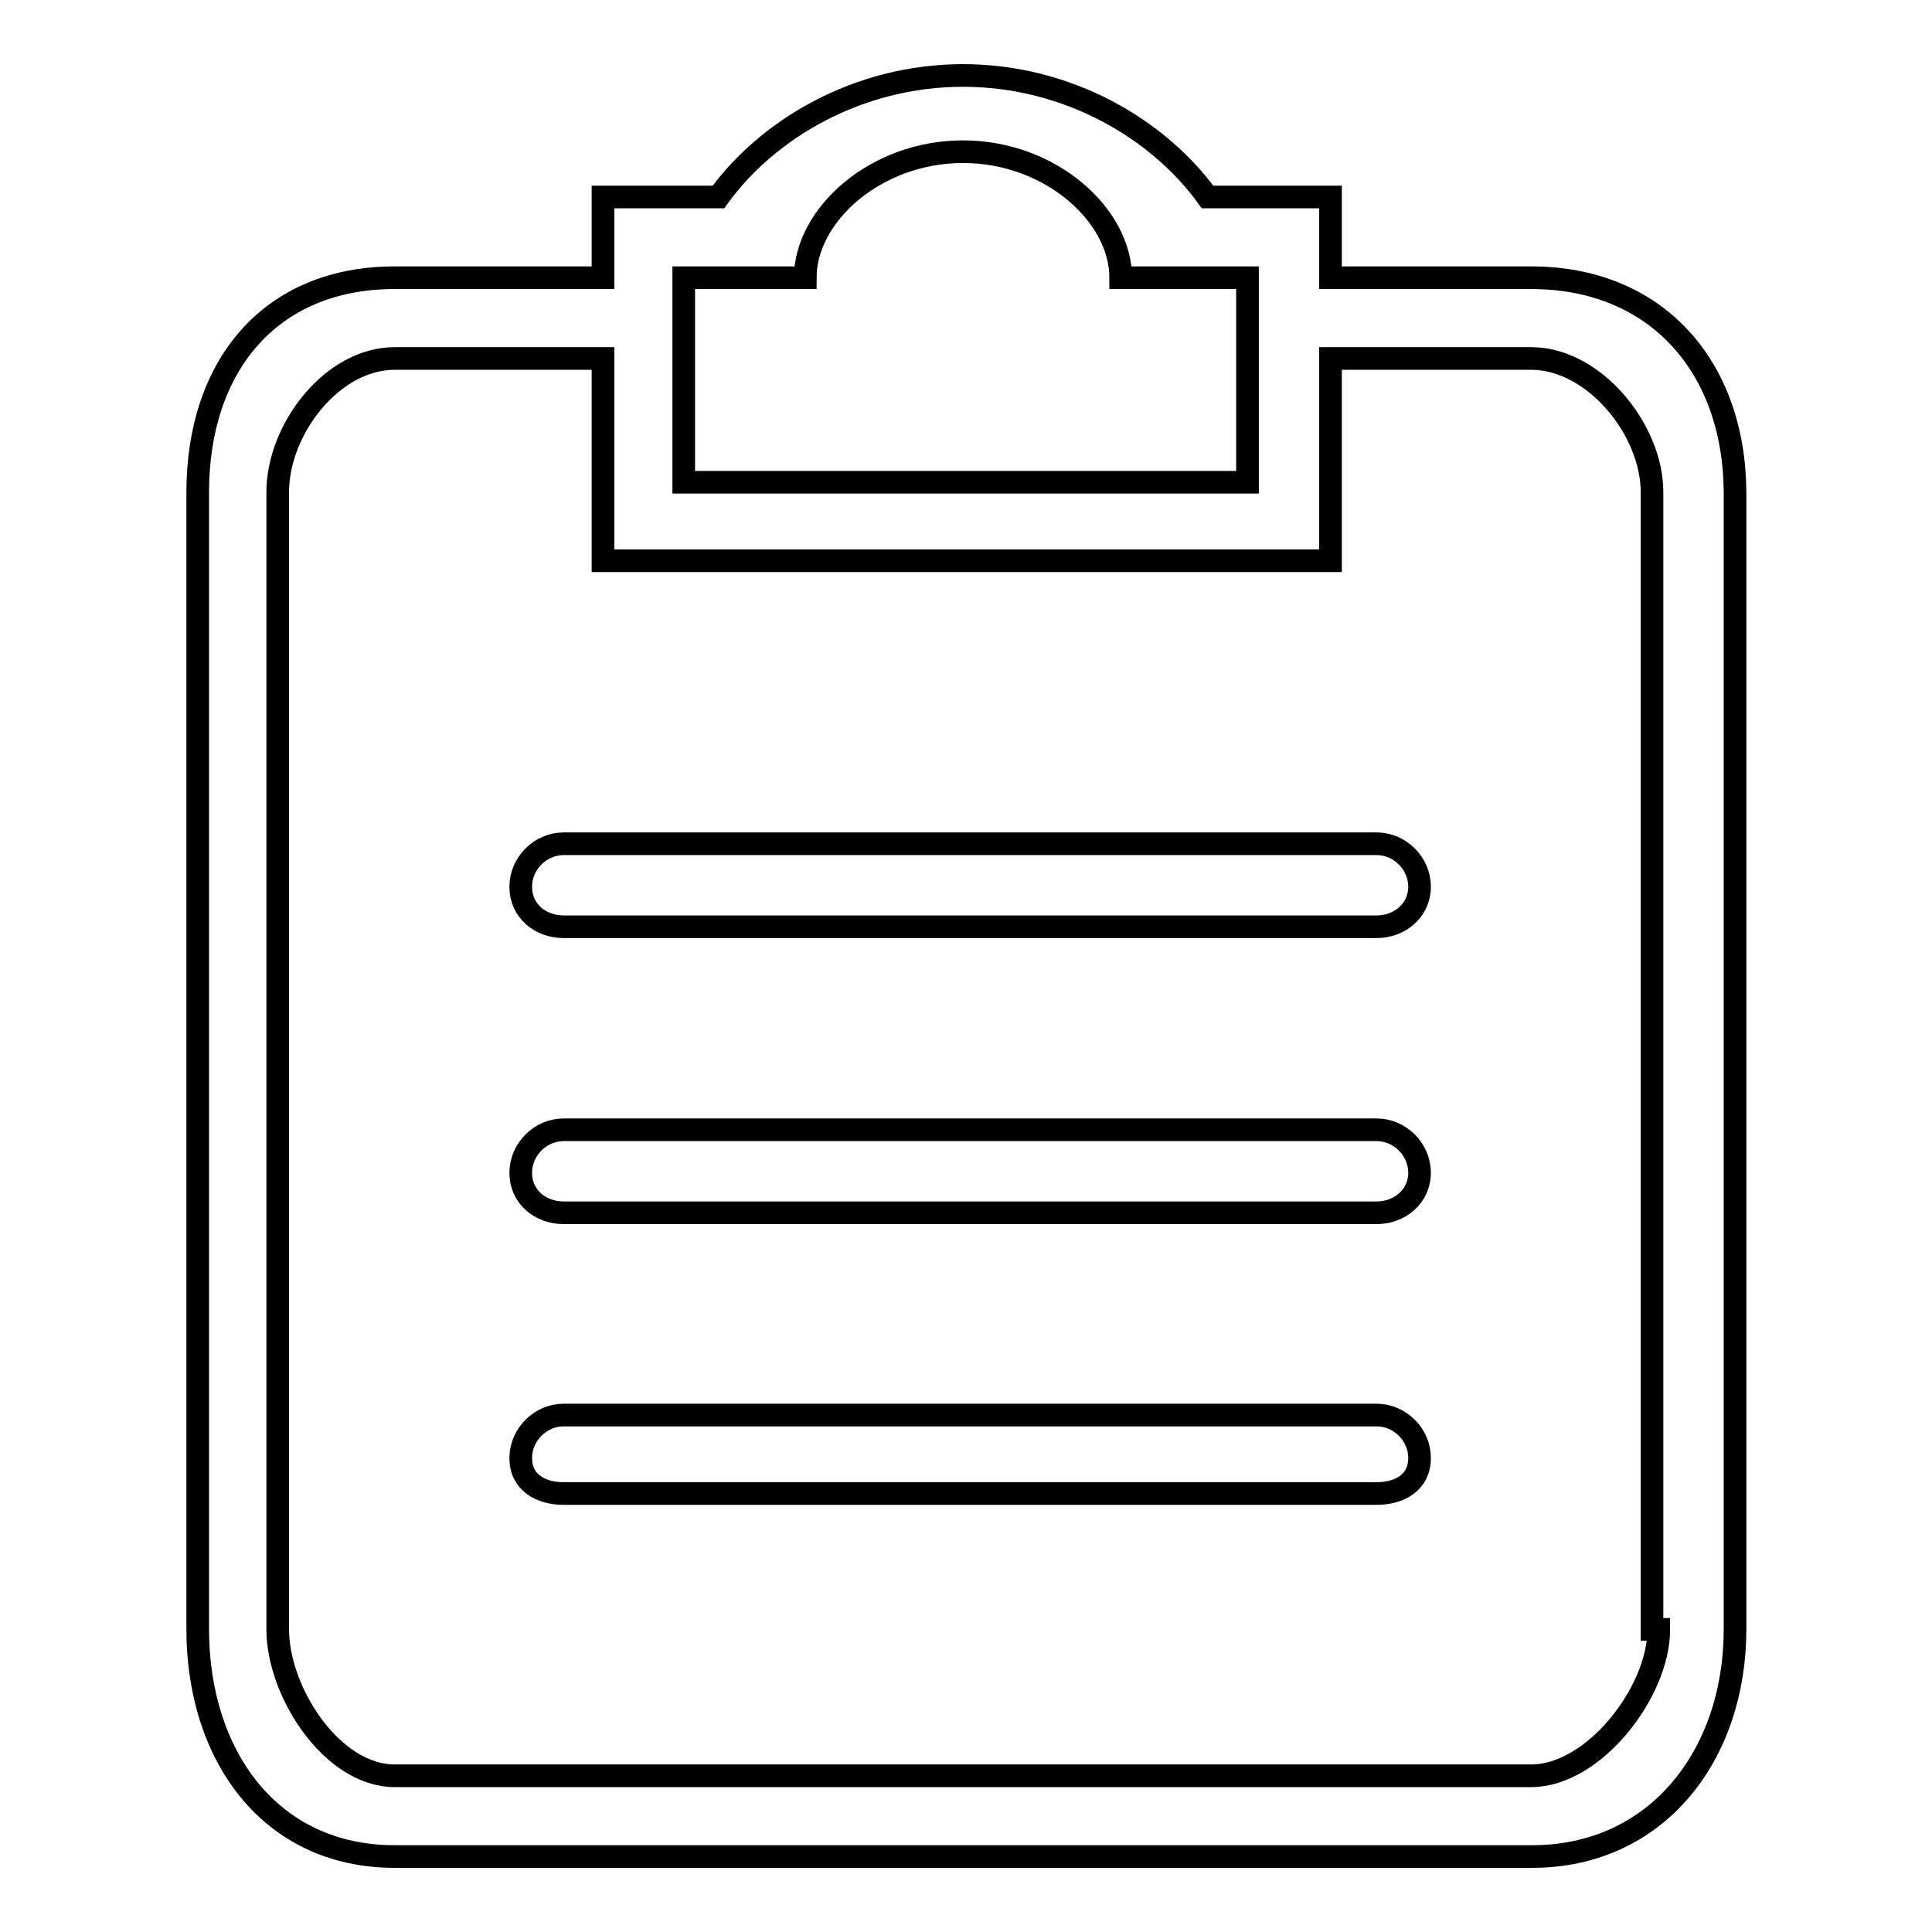 <?xml version="1.0" encoding="utf-8"?>
<!-- Svg Vector Icons : http://www.onlinewebfonts.com/icon -->
<!DOCTYPE svg PUBLIC "-//W3C//DTD SVG 1.1//EN" "http://www.w3.org/Graphics/SVG/1.1/DTD/svg11.dtd">
<svg version="1.1" xmlns="http://www.w3.org/2000/svg" xmlns:xlink="http://www.w3.org/1999/xlink" x="0px" y="0px" viewBox="0 0 256 256" enable-background="new 0 0 256 256" xml:space="preserve">
<g><g><path stroke-width="3" fill-opacity="0" stroke="#000000"  d="M182.4,111.8H74.7c-3.1,0-5.7,2.6-5.7,5.7c0,3.2,2.6,5.3,5.7,5.3h107.7c3.1,0,5.7-2.2,5.7-5.3S185.5,111.8,182.4,111.8z M202.9,36.8h-26.6V26.1H160c-6.5-9-18.5-16.1-32.4-16.1c-13.9,0-25.9,7.1-32.4,16.1H79.9v10.7H52.3c-16.6,0-26.1,11.8-26.1,28.4v150.7c0,16.6,9.5,30.1,26.1,30.1h150.7c16.6,0,26.9-13.5,26.9-30.1V65.2C229.8,48.6,219.5,36.8,202.9,36.8z M90.6,36.8h16.1c0-8.3,9.3-16.7,20.9-16.7c11.6,0,20.9,8.4,20.9,16.7h16.8v27.1H90.6V36.8L90.6,36.8z M202.9,235.3H52.3c-8.3,0-15.5-11.1-15.5-19.4V65.2c0-8.3,7.2-17.7,15.5-17.7h27.6v26.8h96.4V47.5h26.6c8.3,0,16,9.4,16,17.7v150.7h0.9C219.8,224.2,211.2,235.3,202.9,235.3z M182.4,149.7H74.7c-3.1,0-5.7,2.6-5.7,5.7c0,3.2,2.6,5.3,5.7,5.3h107.7c3.1,0,5.7-2.2,5.7-5.3S185.5,149.7,182.4,149.7z M182.4,187.5H74.7c-3.1,0-5.7,2.6-5.7,5.7c0,3.2,2.6,4.7,5.7,4.7h107.7c3.1,0,5.7-1.5,5.7-4.7C188.1,190.1,185.5,187.5,182.4,187.5z"/></g></g>
</svg>